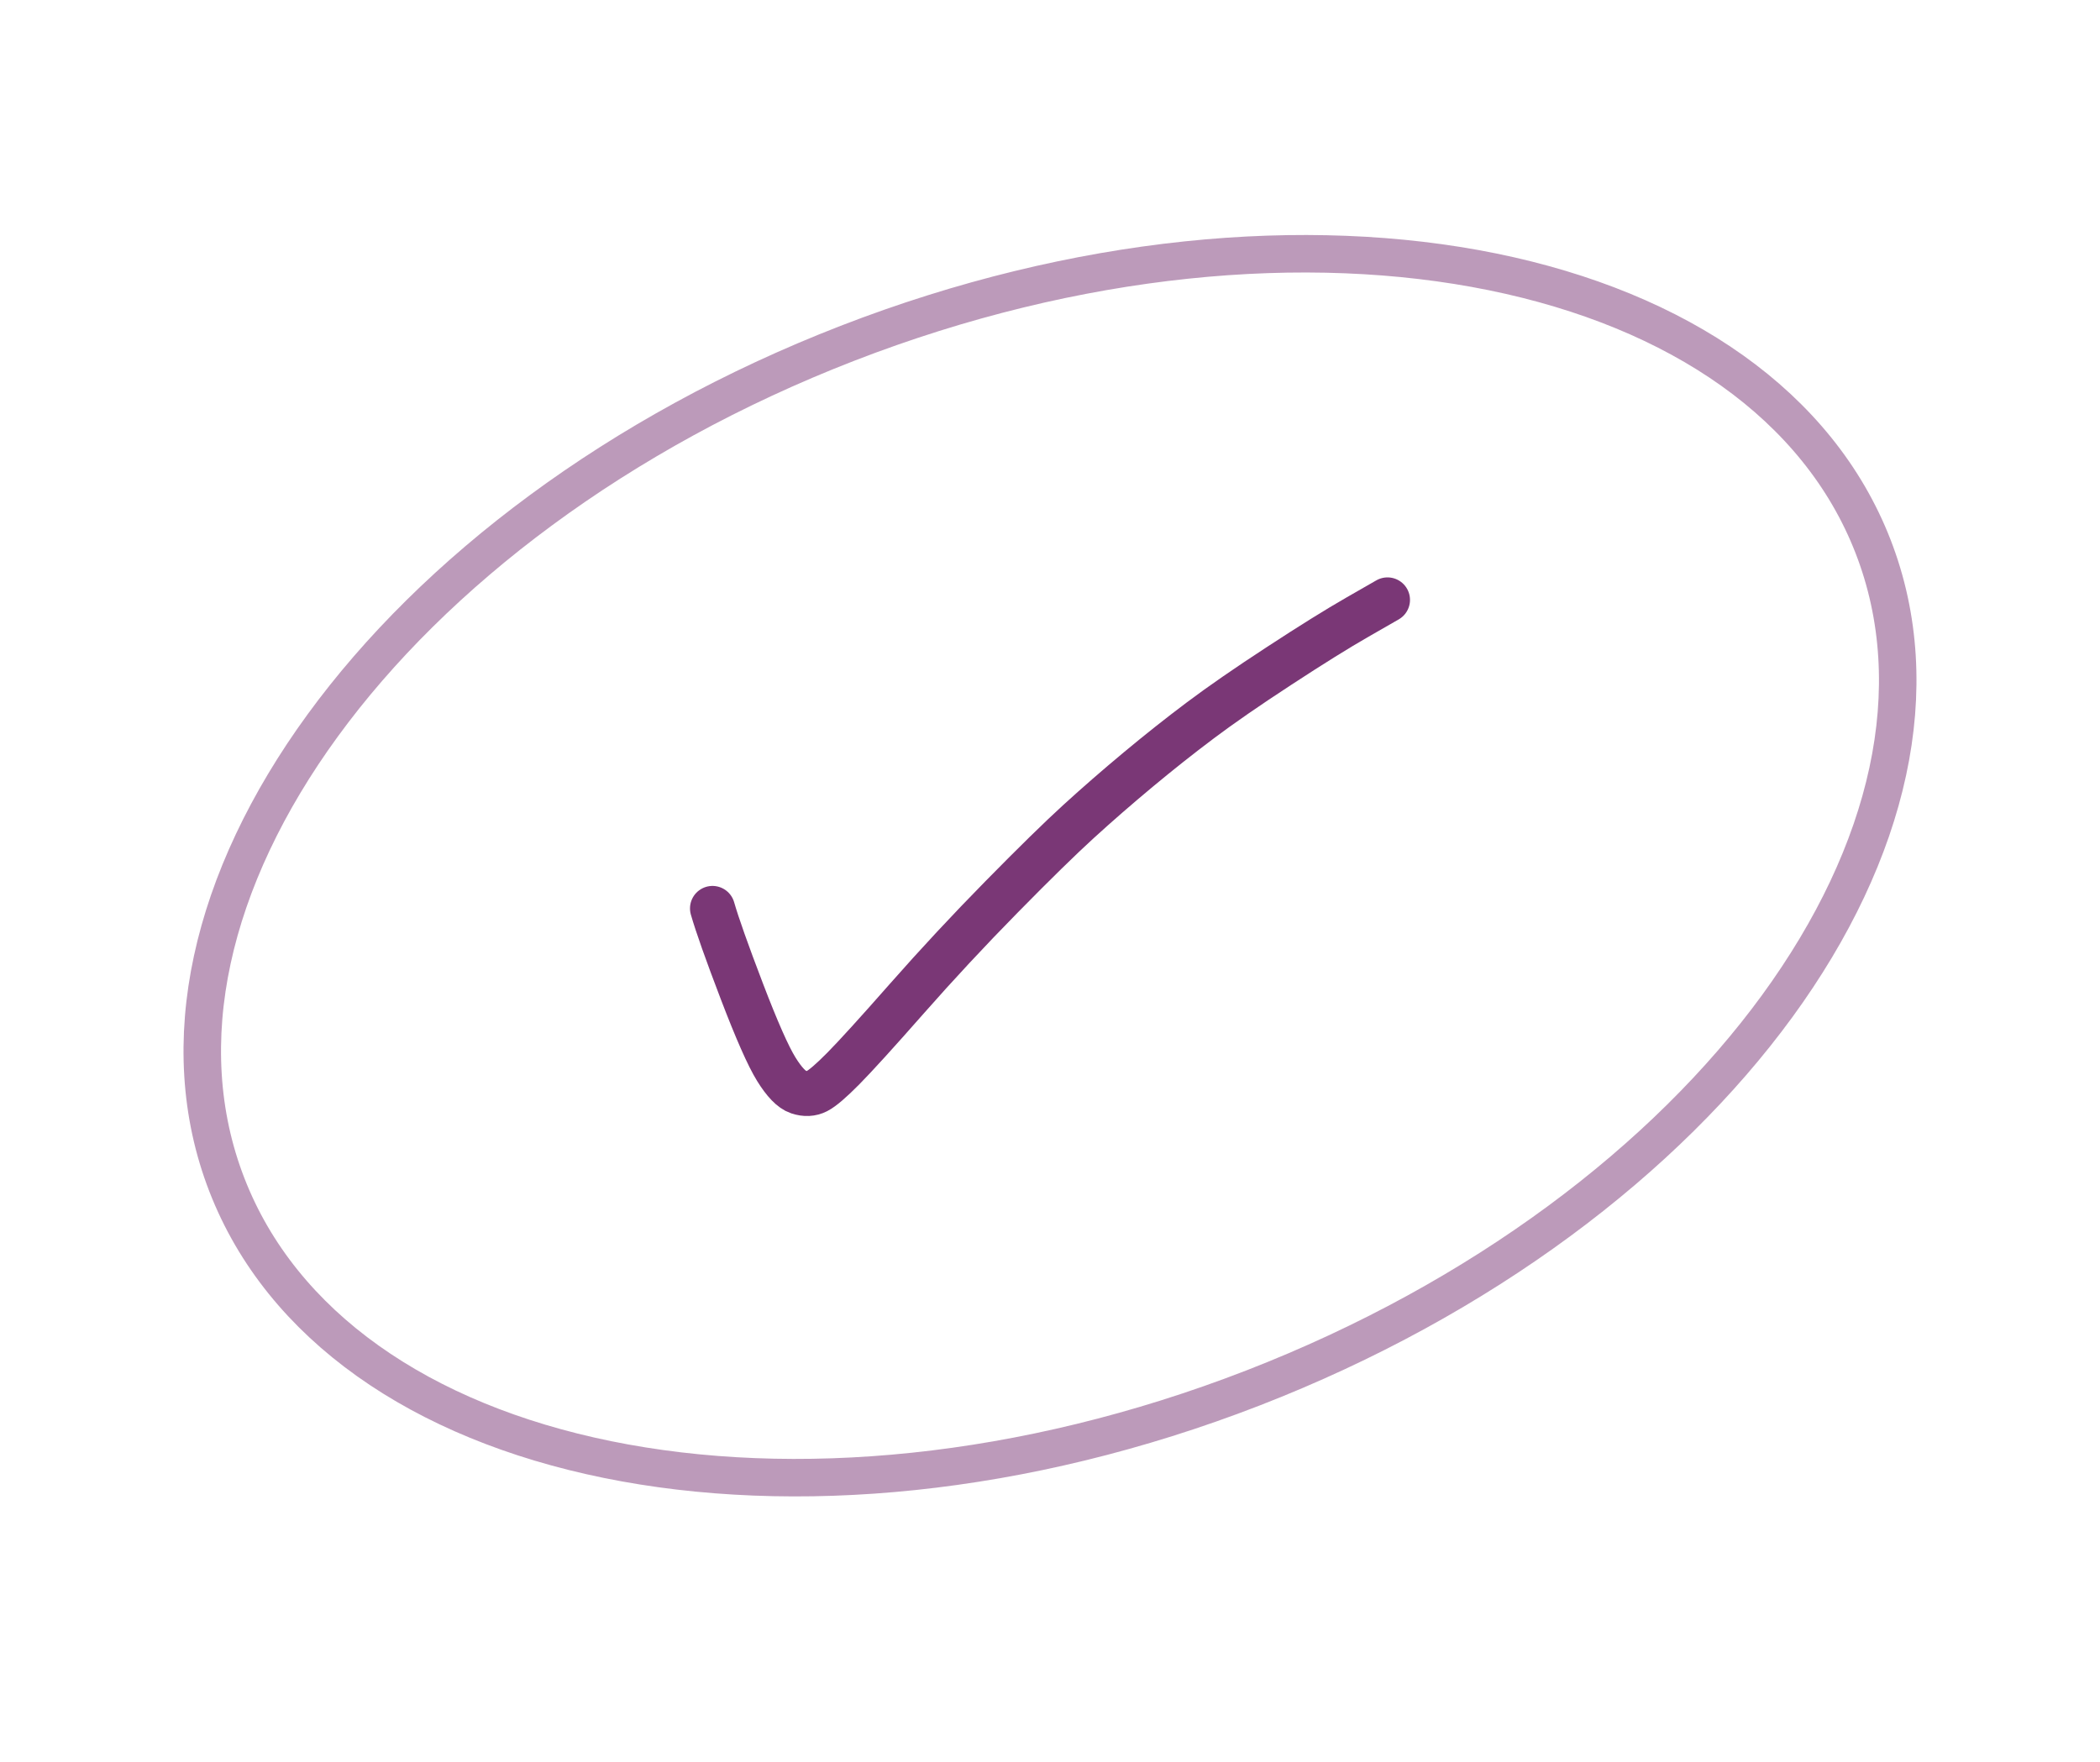 <?xml version="1.0" encoding="UTF-8"?> <svg xmlns="http://www.w3.org/2000/svg" width="56" height="47" viewBox="0 0 56 47" fill="none"> <path d="M49.95 14.578C51.41 18.342 50.38 22.735 47.395 26.831C44.413 30.921 39.517 34.652 33.403 37.023C27.288 39.394 21.157 39.939 16.197 38.928C11.231 37.916 7.509 35.365 6.05 31.601C4.59 27.838 5.62 23.445 8.605 19.349C11.587 15.258 16.483 11.528 22.597 9.157C28.712 6.786 34.843 6.241 39.803 7.251C44.769 8.264 48.491 10.815 49.95 14.578Z" stroke="#7A3776" stroke-opacity="0.5"></path> <path d="M19 24.229C19.125 24.665 19.386 25.401 19.782 26.437C20.178 27.473 20.484 28.166 20.699 28.514C20.914 28.862 21.111 29.066 21.291 29.126C21.472 29.186 21.636 29.178 21.783 29.103C21.931 29.027 22.166 28.825 22.49 28.497C22.814 28.169 23.378 27.549 24.182 26.635C24.986 25.722 25.827 24.818 26.706 23.924C27.584 23.03 28.272 22.357 28.77 21.903C29.267 21.45 29.794 20.991 30.351 20.527C30.907 20.064 31.458 19.627 32.004 19.217C32.549 18.807 33.251 18.321 34.111 17.76C34.97 17.198 35.666 16.765 36.2 16.459L37 16" stroke="#7A3776" stroke-width="1.2" stroke-linecap="round" stroke-linejoin="round"></path> </svg> 